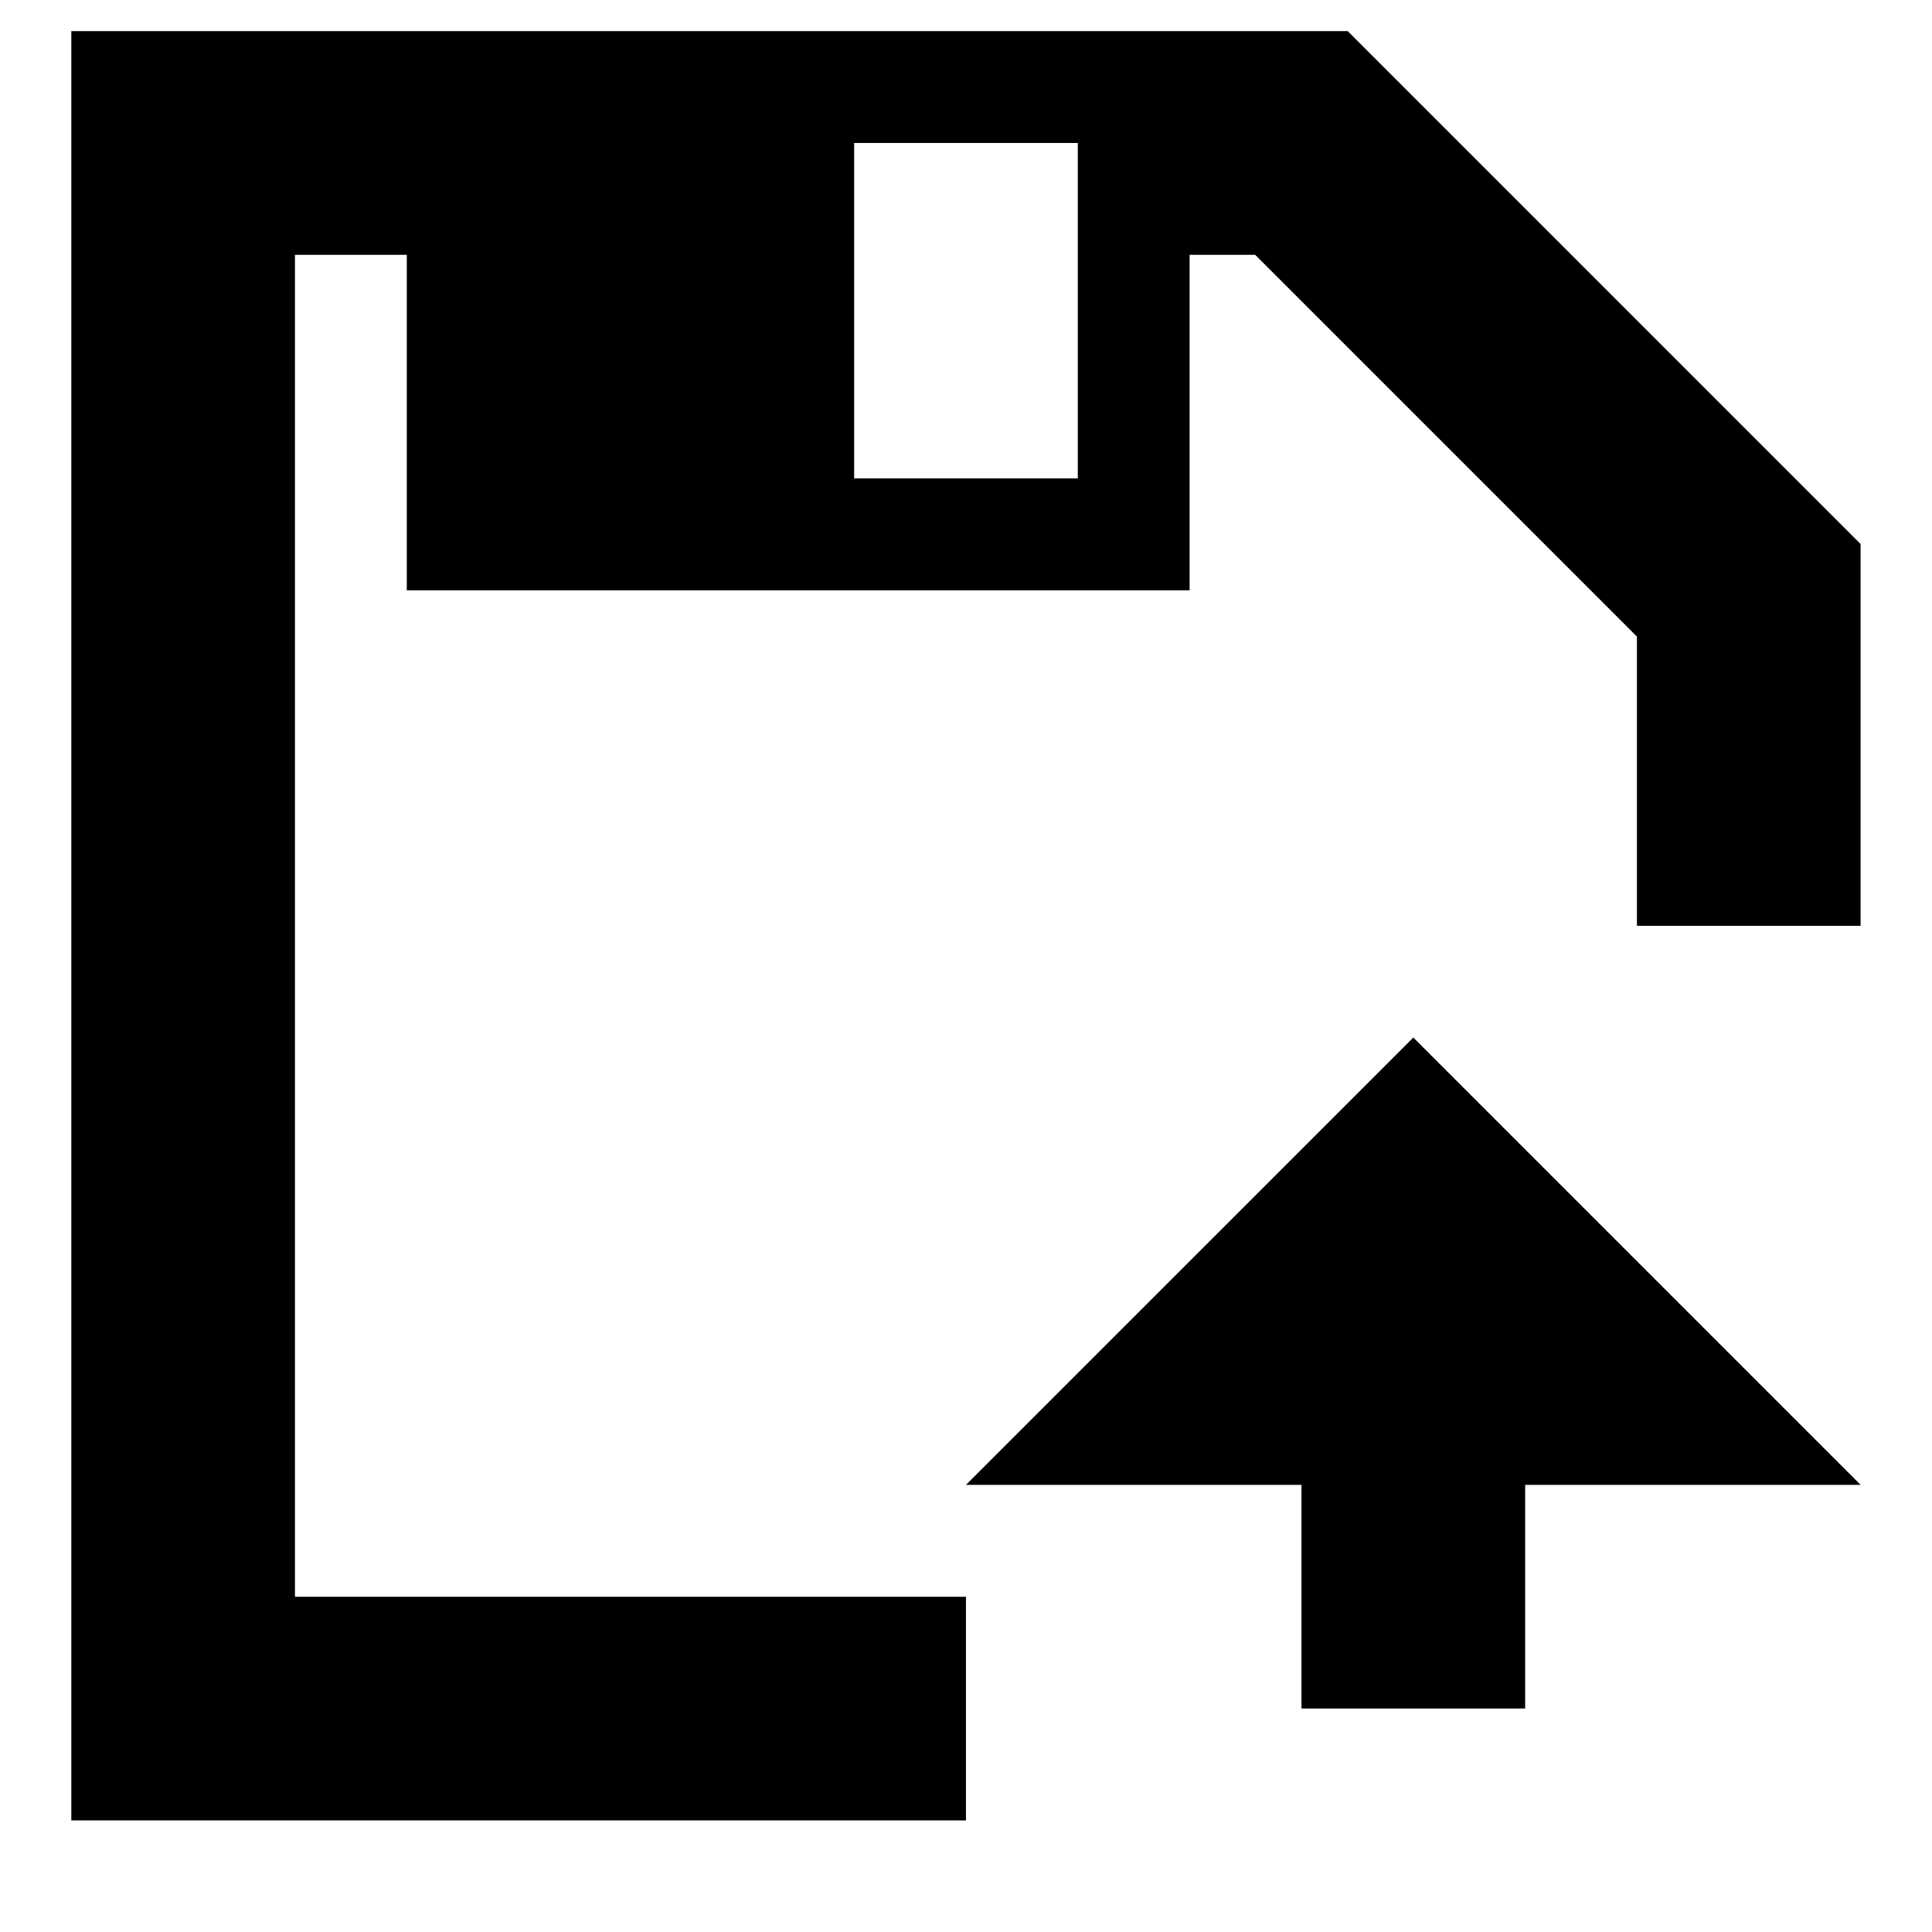 <?xml version="1.0" encoding="UTF-8"?>
<!-- Uploaded to: SVG Repo, www.svgrepo.com, Generator: SVG Repo Mixer Tools -->
<svg fill="#000000" width="800px" height="800px" version="1.1" viewBox="144 144 512 512" xmlns="http://www.w3.org/2000/svg">
 <g fill-rule="evenodd">
  <path d="m400 537.5h88.906v59.27h59.273v-59.27h88.906l-118.54-118.54z"/>
  <path d="m370.36 270.79h59.27v-88.906h-59.27zm130.81-118.54h-338.27v474.18h237.09v-59.273h-177.82v-355.63h29.637v88.906h207.45v-88.906h17.367l101.18 101.18v76.637h59.273v-101.18z"/>
 </g>
</svg>